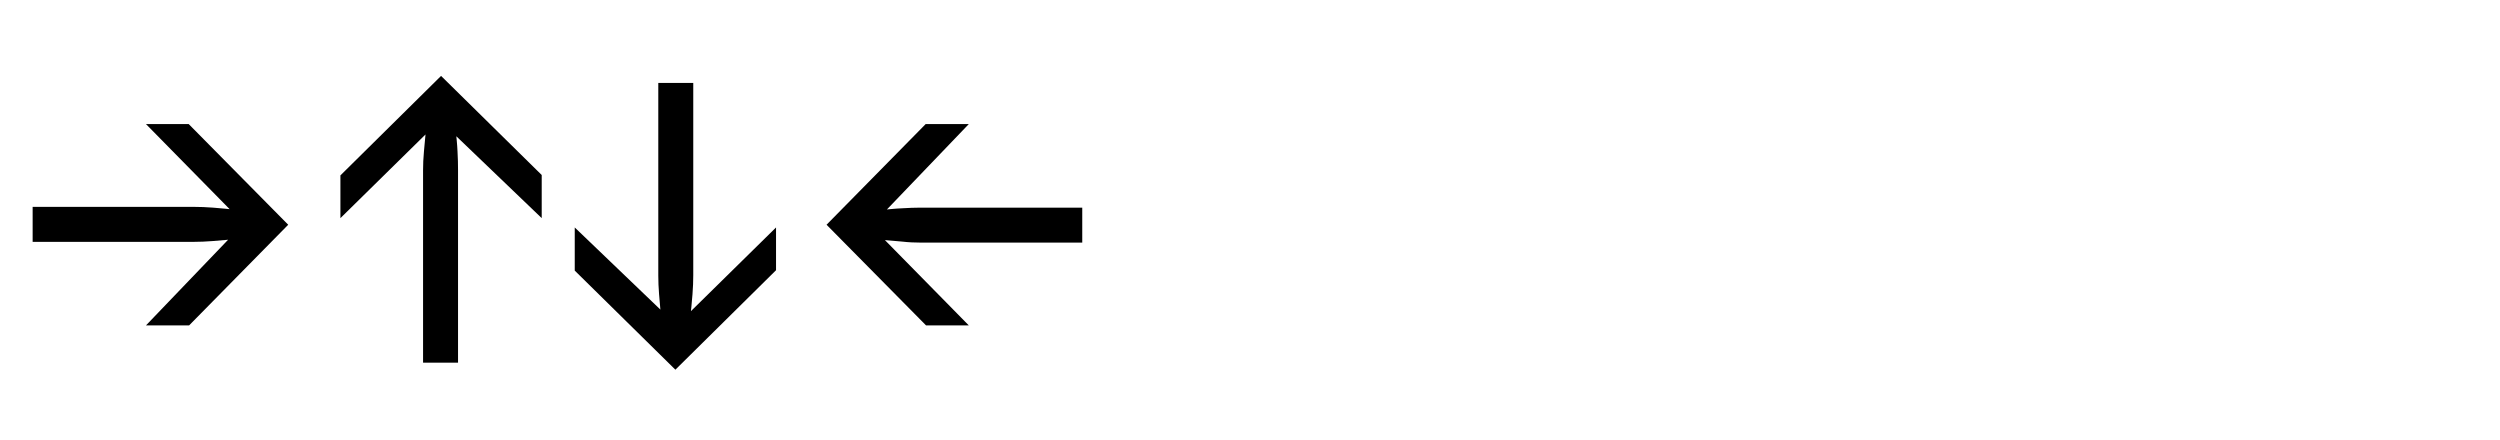 <?xml version="1.0" encoding="UTF-8"?>
<svg xmlns="http://www.w3.org/2000/svg" id="Layer_1" viewBox="0 0 193 34">
  <defs>
    <style>.cls-1{stroke-width:0px;}</style>
  </defs>
  <path class="cls-1" d="M2.52,18.67v-2.7h12.45c.46,0,.95.02,1.48.06.53.04,1.25.11,2.17.21l-.27.54-7.08-7.2h3.3l7.68,7.77-7.65,7.77h-3.33l6.99-7.29.27.6c-.9.08-1.6.14-2.12.18-.51.04-.99.06-1.42.06H2.52Z"></path>
  <path class="cls-1" d="M26.28,16.84v-3.3l7.77-7.68,7.77,7.65v3.33l-7.29-6.99.6-.27c.1.9.17,1.6.19,2.11.03.51.04.99.04,1.43v14.88h-2.7v-14.85c0-.46.02-.95.07-1.48.05-.53.12-1.25.2-2.17l.54.27-7.2,7.08Z"></path>
  <path class="cls-1" d="M44.37,20.89v-3.33l7.29,6.99-.6.27c-.08-.9-.14-1.6-.18-2.11-.04-.51-.06-.98-.06-1.43V6.4h2.7v14.85c0,.46-.02.95-.06,1.47s-.11,1.25-.21,2.19l-.54-.27,7.2-7.08v3.3l-7.77,7.68-7.77-7.65Z"></path>
  <path class="cls-1" d="M71.49,25.12l-7.68-7.77,7.65-7.77h3.33l-6.99,7.29-.27-.6c.9-.1,1.6-.17,2.11-.19.51-.03.98-.05,1.43-.05h12.48v2.7h-12.45c-.46,0-.95-.02-1.47-.08-.52-.05-1.25-.11-2.19-.19l.27-.54,7.08,7.2h-3.3Z"></path>
</svg>
